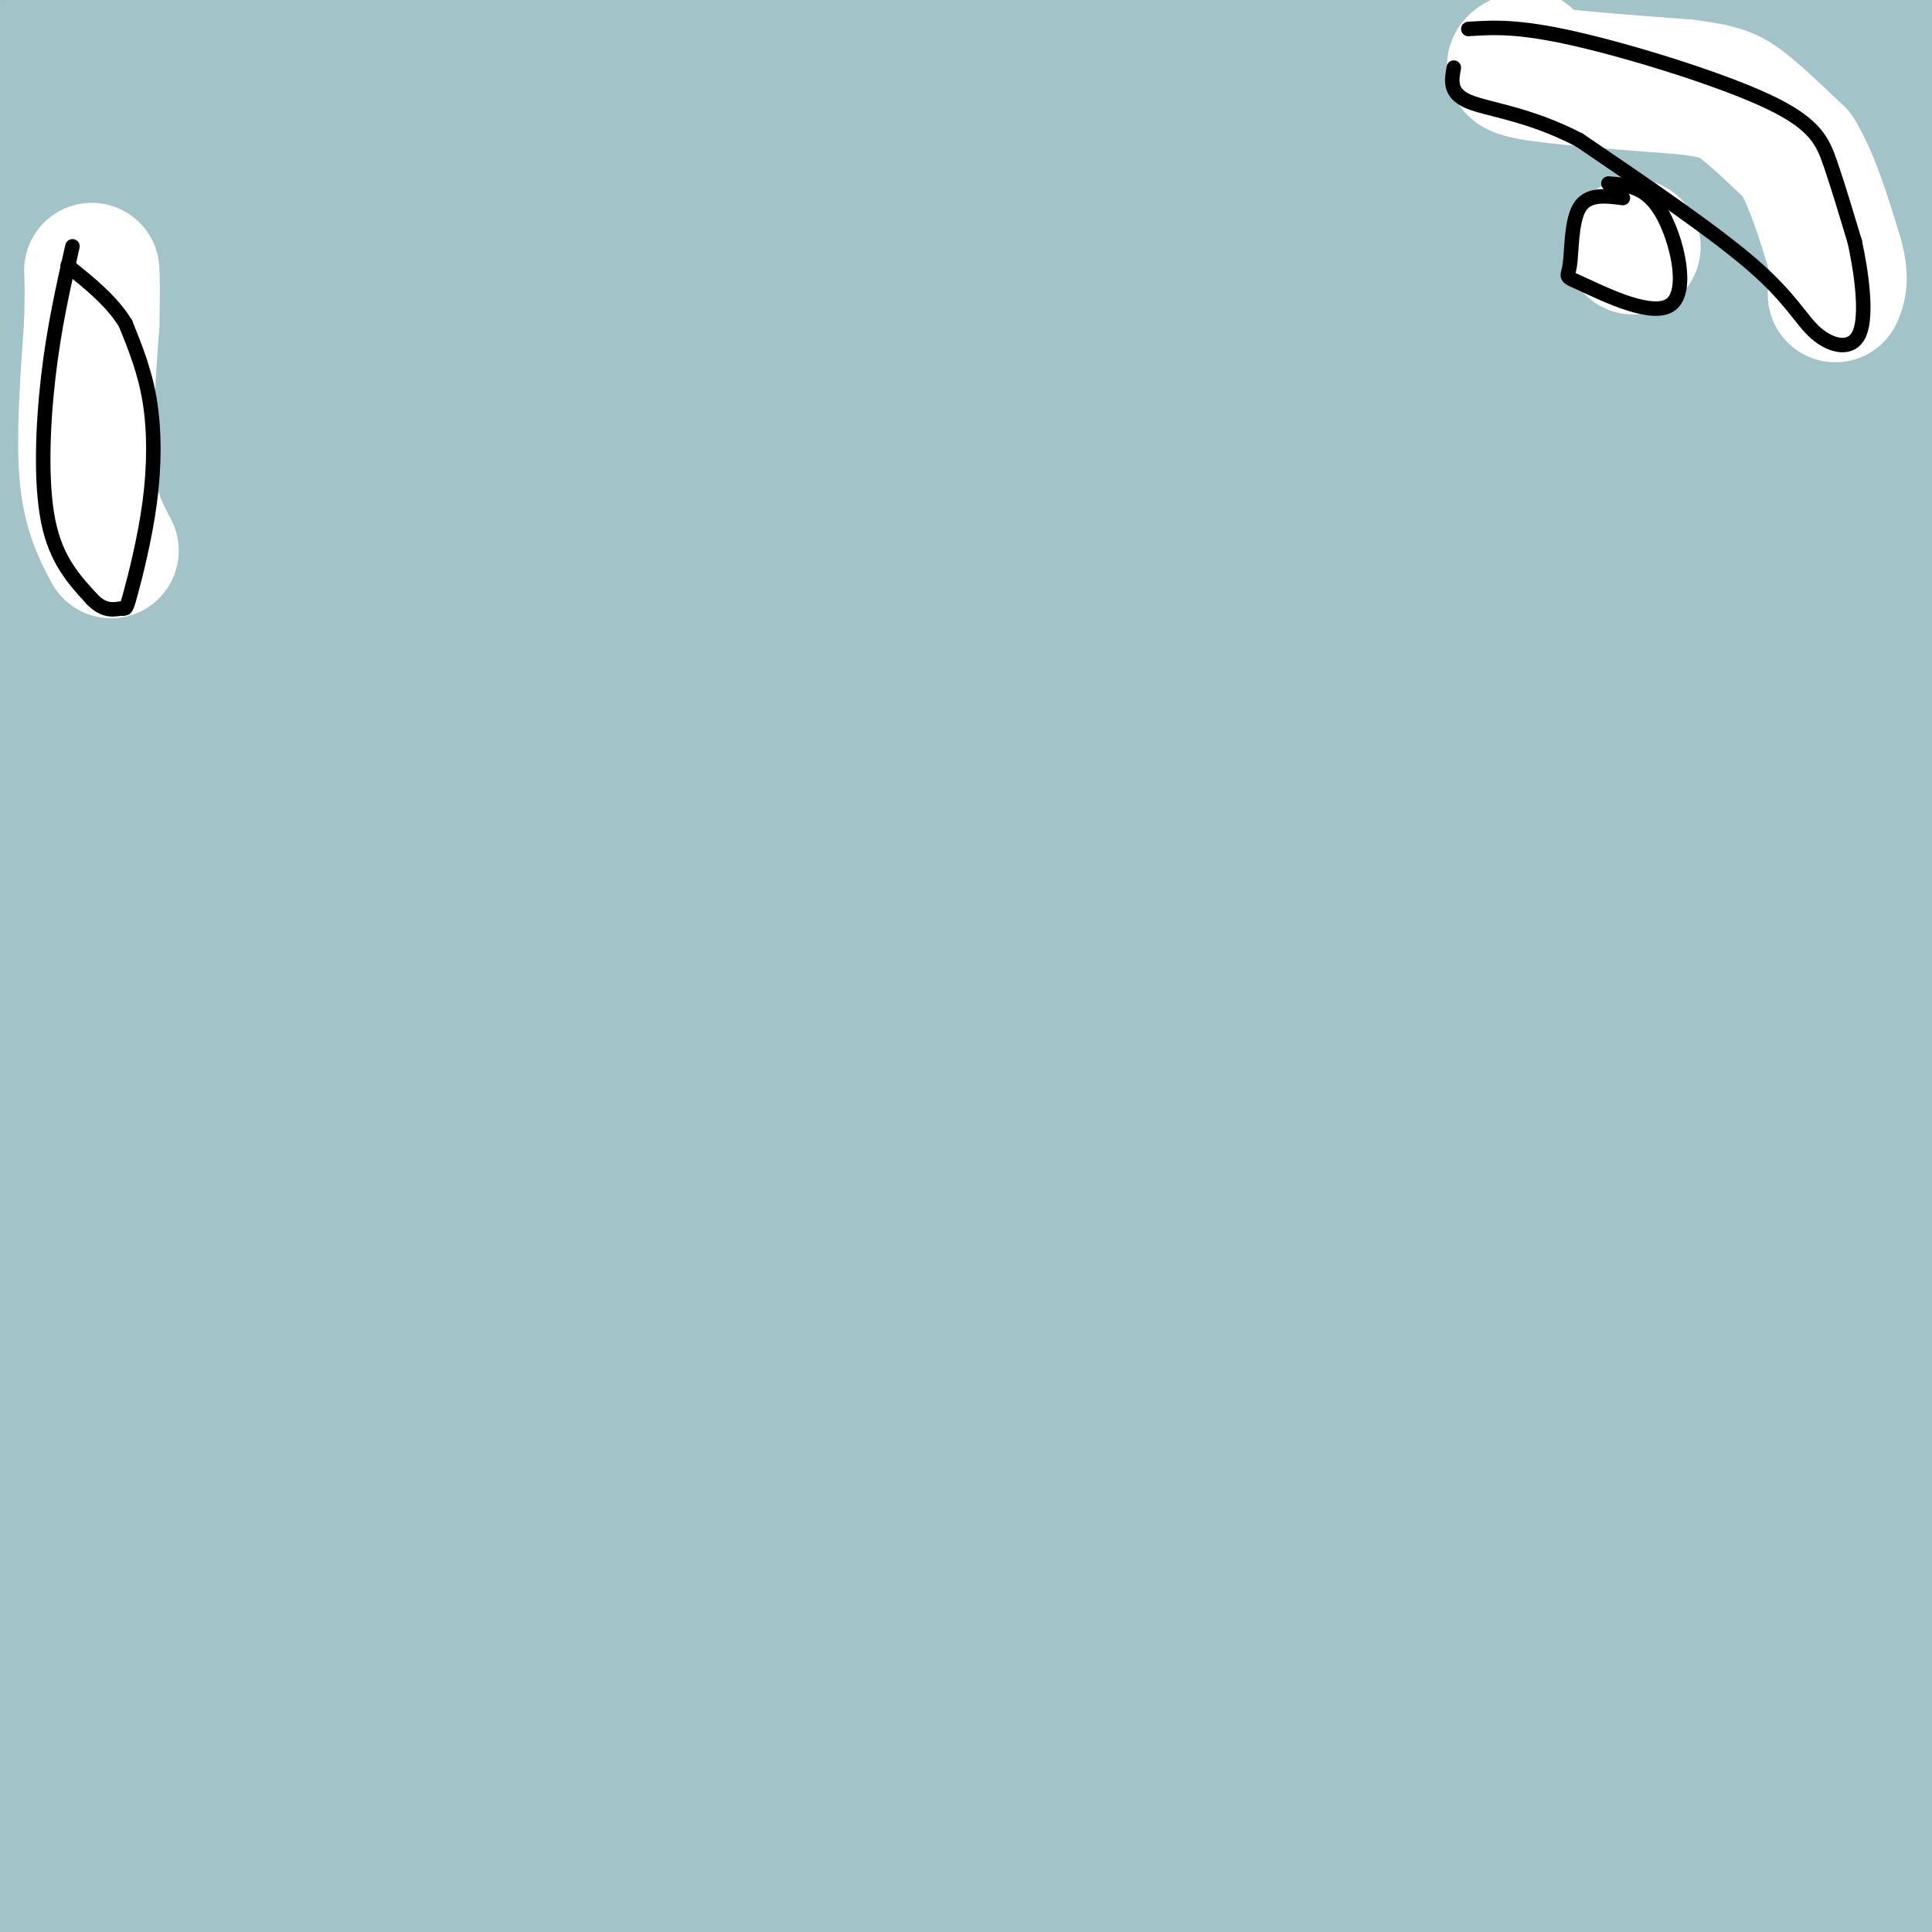 <svg viewBox='0 0 400 400' version='1.1' xmlns='http://www.w3.org/2000/svg' xmlns:xlink='http://www.w3.org/1999/xlink'><rect x="0" y="0" width="400" height="400" fill="#808080" stroke="none"/><g fill='none' stroke='#a2c4c9' stroke-width='28' stroke-linecap='round' stroke-linejoin='round'><path d='M392,18c-122.833,-0.833 -245.667,-1.667 -315,0c-69.333,1.667 -85.167,5.833 -101,10'/><path d='M104,46c0.000,0.000 341.000,-4.000 341,-4'/><path d='M187,17c0.000,0.000 312.000,0.000 312,0'/><path d='M279,17c-54.917,-0.417 -109.833,-0.833 -179,1c-69.167,1.833 -152.583,5.917 -236,10'/><path d='M88,87c0.000,0.000 420.000,-4.000 420,-4'/><path d='M275,51c0.000,0.000 -414.000,0.000 -414,0'/><path d='M33,48c0.000,0.000 458.000,-42.000 458,-42'/><path d='M144,1c0.000,0.000 -165.000,15.000 -165,15'/><path d='M117,34c0.000,0.000 397.000,0.000 397,0'/><path d='M197,82c0.000,0.000 -225.000,15.000 -225,15'/><path d='M62,115c103.500,-4.583 207.000,-9.167 274,-13c67.000,-3.833 97.500,-6.917 128,-10'/><path d='M362,80c0.000,0.000 -501.000,0.000 -501,0'/><path d='M72,54c0.000,0.000 340.000,-34.000 340,-34'/><path d='M333,50c0.000,0.000 -386.000,7.000 -386,7'/><path d='M42,60c0.000,0.000 421.000,0.000 421,0'/><path d='M308,72c0.000,0.000 -362.000,0.000 -362,0'/><path d='M74,82c0.000,0.000 460.000,0.000 460,0'/><path d='M113,127c0.000,0.000 -182.000,17.000 -182,17'/><path d='M138,144c71.500,-4.917 143.000,-9.833 209,-12c66.000,-2.167 126.500,-1.583 187,-1'/><path d='M334,157c0.000,0.000 -477.000,38.000 -477,38'/><path d='M146,160c49.750,-5.750 99.500,-11.500 157,-16c57.500,-4.500 122.750,-7.750 188,-11'/><path d='M342,128c0.000,0.000 -370.000,0.000 -370,0'/><path d='M79,117c0.000,0.000 418.000,-15.000 418,-15'/><path d='M288,119c0.000,0.000 -367.000,23.000 -367,23'/><path d='M36,151c0.000,0.000 378.000,-3.000 378,-3'/><path d='M301,174c0.000,0.000 -372.000,9.000 -372,9'/><path d='M108,156c0.000,0.000 379.000,-19.000 379,-19'/><path d='M205,168c0.000,0.000 -363.000,10.000 -363,10'/><path d='M284,165c0.000,0.000 179.000,0.000 179,0'/><path d='M156,264c0.000,0.000 -193.000,13.000 -193,13'/><path d='M177,239c0.000,0.000 335.000,-10.000 335,-10'/><path d='M128,229c0.000,0.000 -338.000,0.000 -338,0'/><path d='M115,191c0.000,0.000 334.000,-26.000 334,-26'/><path d='M265,163c0.000,0.000 -308.000,21.000 -308,21'/><path d='M106,177c0.000,0.000 415.000,-33.000 415,-33'/><path d='M236,196c0.000,0.000 -242.000,39.000 -242,39'/><path d='M253,225c0.000,0.000 209.000,-5.000 209,-5'/><path d='M372,239c-94.500,4.000 -189.000,8.000 -274,10c-85.000,2.000 -160.500,2.000 -236,2'/><path d='M181,228c0.000,0.000 321.000,0.000 321,0'/><path d='M140,234c0.000,0.000 -210.000,0.000 -210,0'/><path d='M76,208c0.000,0.000 372.000,-37.000 372,-37'/><path d='M402,173c-45.750,2.750 -91.500,5.500 -161,13c-69.500,7.500 -162.750,19.750 -256,32'/><path d='M132,219c0.000,0.000 282.000,-2.000 282,-2'/><path d='M380,238c-121.333,7.083 -242.667,14.167 -310,17c-67.333,2.833 -80.667,1.417 -94,0'/><path d='M113,230c0.000,0.000 328.000,-19.000 328,-19'/><path d='M323,206c0.000,0.000 -327.000,0.000 -327,0'/><path d='M172,200c0.000,0.000 289.000,-5.000 289,-5'/><path d='M389,187c0.000,0.000 -422.000,0.000 -422,0'/><path d='M78,184c64.833,-3.833 129.667,-7.667 190,-10c60.333,-2.333 116.167,-3.167 172,-4'/><path d='M295,177c-96.583,2.750 -193.167,5.500 -247,5c-53.833,-0.500 -64.917,-4.250 -76,-8'/><path d='M33,158c146.195,-19.247 292.389,-38.494 270,-46c-22.389,-7.506 -213.362,-3.270 -293,-2c-79.638,1.270 -47.941,-0.427 9,-8c56.941,-7.573 139.126,-21.021 132,-20c-7.126,1.021 -103.563,16.510 -200,32'/><path d='M62,131c103.442,-0.820 206.884,-1.640 245,-1c38.116,0.640 10.907,2.738 -12,6c-22.907,3.262 -41.514,7.686 -73,12c-31.486,4.314 -75.853,8.518 -124,12c-48.147,3.482 -100.073,6.241 -152,9'/><path d='M37,167c35.289,-5.089 70.578,-10.178 64,-9c-6.578,1.178 -55.022,8.622 -89,12c-33.978,3.378 -53.489,2.689 -73,2'/><path d='M7,157c50.417,-7.083 100.833,-14.167 93,-16c-7.833,-1.833 -73.917,1.583 -140,5'/><path d='M13,72c11.137,-4.792 22.274,-9.583 17,-12c-5.274,-2.417 -26.958,-2.458 -29,-5c-2.042,-2.542 15.560,-7.583 18,-10c2.440,-2.417 -10.280,-2.208 -23,-2'/><path d='M2,41c15.917,-4.250 31.833,-8.500 31,-9c-0.833,-0.500 -18.417,2.750 -36,6'/><path d='M28,46c14.482,0.845 28.964,1.690 101,-5c72.036,-6.690 201.625,-20.917 249,-27c47.375,-6.083 12.536,-4.024 -40,-6c-52.536,-1.976 -122.768,-7.988 -193,-14'/><path d='M383,14c-151.667,1.083 -303.333,2.167 -297,3c6.333,0.833 170.667,1.417 335,2'/><path d='M355,103c-52.233,15.084 -104.467,30.168 -149,45c-44.533,14.832 -81.367,29.411 -102,39c-20.633,9.589 -25.067,14.189 -23,17c2.067,2.811 10.633,3.834 5,5c-5.633,1.166 -25.467,2.476 57,3c82.467,0.524 267.233,0.262 452,0'/><path d='M193,317c-117.667,22.250 -235.333,44.500 -191,44c44.333,-0.500 250.667,-23.750 457,-47'/><path d='M378,292c0.000,0.000 -427.000,0.000 -427,0'/><path d='M166,287c0.000,0.000 308.000,0.000 308,0'/><path d='M184,287c0.000,0.000 -225.000,0.000 -225,0'/><path d='M166,287c0.000,0.000 275.000,0.000 275,0'/><path d='M278,276c-120.917,-2.083 -241.833,-4.167 -200,-5c41.833,-0.833 246.417,-0.417 451,0'/><path d='M249,265c-135.083,2.083 -270.167,4.167 -242,5c28.167,0.833 219.583,0.417 411,0'/><path d='M345,270c-82.985,-1.767 -165.970,-3.533 -173,0c-7.030,3.533 61.894,12.367 89,16c27.106,3.633 12.395,2.065 7,3c-5.395,0.935 -1.473,4.373 1,7c2.473,2.627 3.498,4.442 13,7c9.502,2.558 27.483,5.860 63,7c35.517,1.140 88.572,0.120 40,0c-48.572,-0.120 -198.769,0.660 -289,2c-90.231,1.340 -120.494,3.240 -59,4c61.494,0.760 214.747,0.380 368,0'/><path d='M355,316c0.000,0.000 -387.000,0.000 -387,0'/><path d='M85,316c0.000,0.000 352.000,-2.000 352,-2'/><path d='M395,314c0.000,0.000 -399.000,0.000 -399,0'/><path d='M31,310c0.000,0.000 398.000,-17.000 398,-17'/><path d='M395,291c0.000,0.000 -439.000,0.000 -439,0'/><path d='M30,287c0.000,0.000 427.000,-7.000 427,-7'/><path d='M391,278c-7.356,0.111 -14.711,0.222 -14,-1c0.711,-1.222 9.489,-3.778 20,-5c10.511,-1.222 22.756,-1.111 35,-1'/><path d='M382,273c-11.744,2.119 -23.488,4.238 -15,0c8.488,-4.238 37.208,-14.833 30,-18c-7.208,-3.167 -50.345,1.095 -52,3c-1.655,1.905 38.173,1.452 78,1'/><path d='M374,259c-27.146,-0.384 -54.291,-0.768 -72,0c-17.709,0.768 -25.980,2.686 -26,3c-0.020,0.314 8.211,-0.978 18,0c9.789,0.978 21.135,4.225 -24,8c-45.135,3.775 -146.753,8.079 -205,12c-58.247,3.921 -73.124,7.461 -88,11'/><path d='M5,340c79.917,-1.250 159.833,-2.500 150,-3c-9.833,-0.500 -109.417,-0.250 -209,0'/><path d='M39,323c34.000,0.000 68.000,0.000 61,0c-7.000,0.000 -55.000,0.000 -103,0'/><path d='M121,348c0.000,0.000 306.000,0.000 306,0'/><path d='M378,348c0.000,0.000 -435.000,0.000 -435,0'/><path d='M10,352c0.000,0.000 417.000,0.000 417,0'/><path d='M296,353c0.000,0.000 -337.000,13.000 -337,13'/><path d='M135,366c78.500,0.417 157.000,0.833 203,0c46.000,-0.833 59.500,-2.917 73,-5'/><path d='M376,359c0.000,0.000 -386.000,3.000 -386,3'/><path d='M35,370c0.000,0.000 406.000,0.000 406,0'/><path d='M371,372c-93.750,3.417 -187.500,6.833 -251,10c-63.500,3.167 -96.750,6.083 -130,9'/><path d='M6,391c95.178,0.778 190.356,1.556 266,0c75.644,-1.556 131.756,-5.444 77,-7c-54.756,-1.556 -220.378,-0.778 -386,0'/><path d='M66,390c0.000,0.000 391.000,1.000 391,1'/><path d='M289,391c-130.933,-0.578 -261.867,-1.156 -276,1c-14.133,2.156 88.533,7.044 204,9c115.467,1.956 243.733,0.978 372,0'/><path d='M279,400c-42.244,-0.111 -84.489,-0.222 -119,-1c-34.511,-0.778 -61.289,-2.222 -14,-3c47.289,-0.778 168.644,-0.889 290,-1'/><path d='M305,395c0.000,0.000 -313.000,0.000 -313,0'/><path d='M47,395c126.422,0.444 252.844,0.889 328,0c75.156,-0.889 99.044,-3.111 24,-4c-75.044,-0.889 -249.022,-0.444 -423,0'/><path d='M10,390c51.156,-0.267 102.311,-0.533 177,-3c74.689,-2.467 172.911,-7.133 142,-9c-30.911,-1.867 -190.956,-0.933 -351,0'/><path d='M85,378c0.000,0.000 325.000,-4.000 325,-4'/><path d='M336,373c0.000,0.000 -339.000,13.000 -339,13'/><path d='M7,386c60.333,0.667 120.667,1.333 197,0c76.333,-1.333 168.667,-4.667 261,-8'/><path d='M332,377c-129.083,1.083 -258.167,2.167 -243,0c15.167,-2.167 174.583,-7.583 334,-13'/><path d='M388,364c0.000,0.000 -151.000,9.000 -151,9'/></g>
<g fill='none' stroke='#ffffff' stroke-width='28' stroke-linecap='round' stroke-linejoin='round'><path d='M316,12c-2.250,1.000 -4.500,2.000 1,3c5.500,1.000 18.750,2.000 32,3'/><path d='M349,18c7.156,0.911 9.044,1.689 12,4c2.956,2.311 6.978,6.156 11,10'/><path d='M372,32c3.167,5.167 5.583,13.083 8,21'/><path d='M380,53c1.333,4.833 0.667,6.417 0,8'/><path d='M338,51c0.000,0.000 0.100,0.100 0.1,0.1'/><path d='M23,114c-2.167,-4.083 -4.333,-8.167 -5,-16c-0.667,-7.833 0.167,-19.417 1,-31'/><path d='M19,67c0.167,-7.000 0.083,-9.000 0,-11'/></g>
<g fill='none' stroke='#000000' stroke-width='3' stroke-linecap='round' stroke-linejoin='round'><path d='M15,51c-1.911,8.422 -3.822,16.844 -5,27c-1.178,10.156 -1.622,22.044 0,30c1.622,7.956 5.311,11.978 9,16'/><path d='M19,124c2.691,2.878 4.917,2.072 6,2c1.083,-0.072 1.022,0.589 2,-3c0.978,-3.589 2.994,-11.428 4,-19c1.006,-7.572 1.002,-14.878 0,-21c-1.002,-6.122 -3.001,-11.061 -5,-16'/><path d='M26,67c-2.833,-4.667 -7.417,-8.333 -12,-12'/><path d='M304,6c5.131,-0.333 10.262,-0.667 22,2c11.738,2.667 30.083,8.333 40,13c9.917,4.667 11.405,8.333 13,13c1.595,4.667 3.298,10.333 5,16'/><path d='M384,50c1.453,6.638 2.585,15.233 1,19c-1.585,3.767 -5.888,2.707 -9,0c-3.112,-2.707 -5.032,-7.059 -13,-14c-7.968,-6.941 -21.984,-16.470 -36,-26'/><path d='M327,29c-10.578,-5.511 -19.022,-6.289 -23,-8c-3.978,-1.711 -3.489,-4.356 -3,-7'/><path d='M336,41c-3.632,-0.463 -7.264,-0.926 -9,2c-1.736,2.926 -1.576,9.240 -2,12c-0.424,2.760 -1.433,1.967 3,4c4.433,2.033 14.309,6.894 18,4c3.691,-2.894 1.197,-13.541 -2,-19c-3.197,-5.459 -7.099,-5.729 -11,-6'/></g>
</svg>
